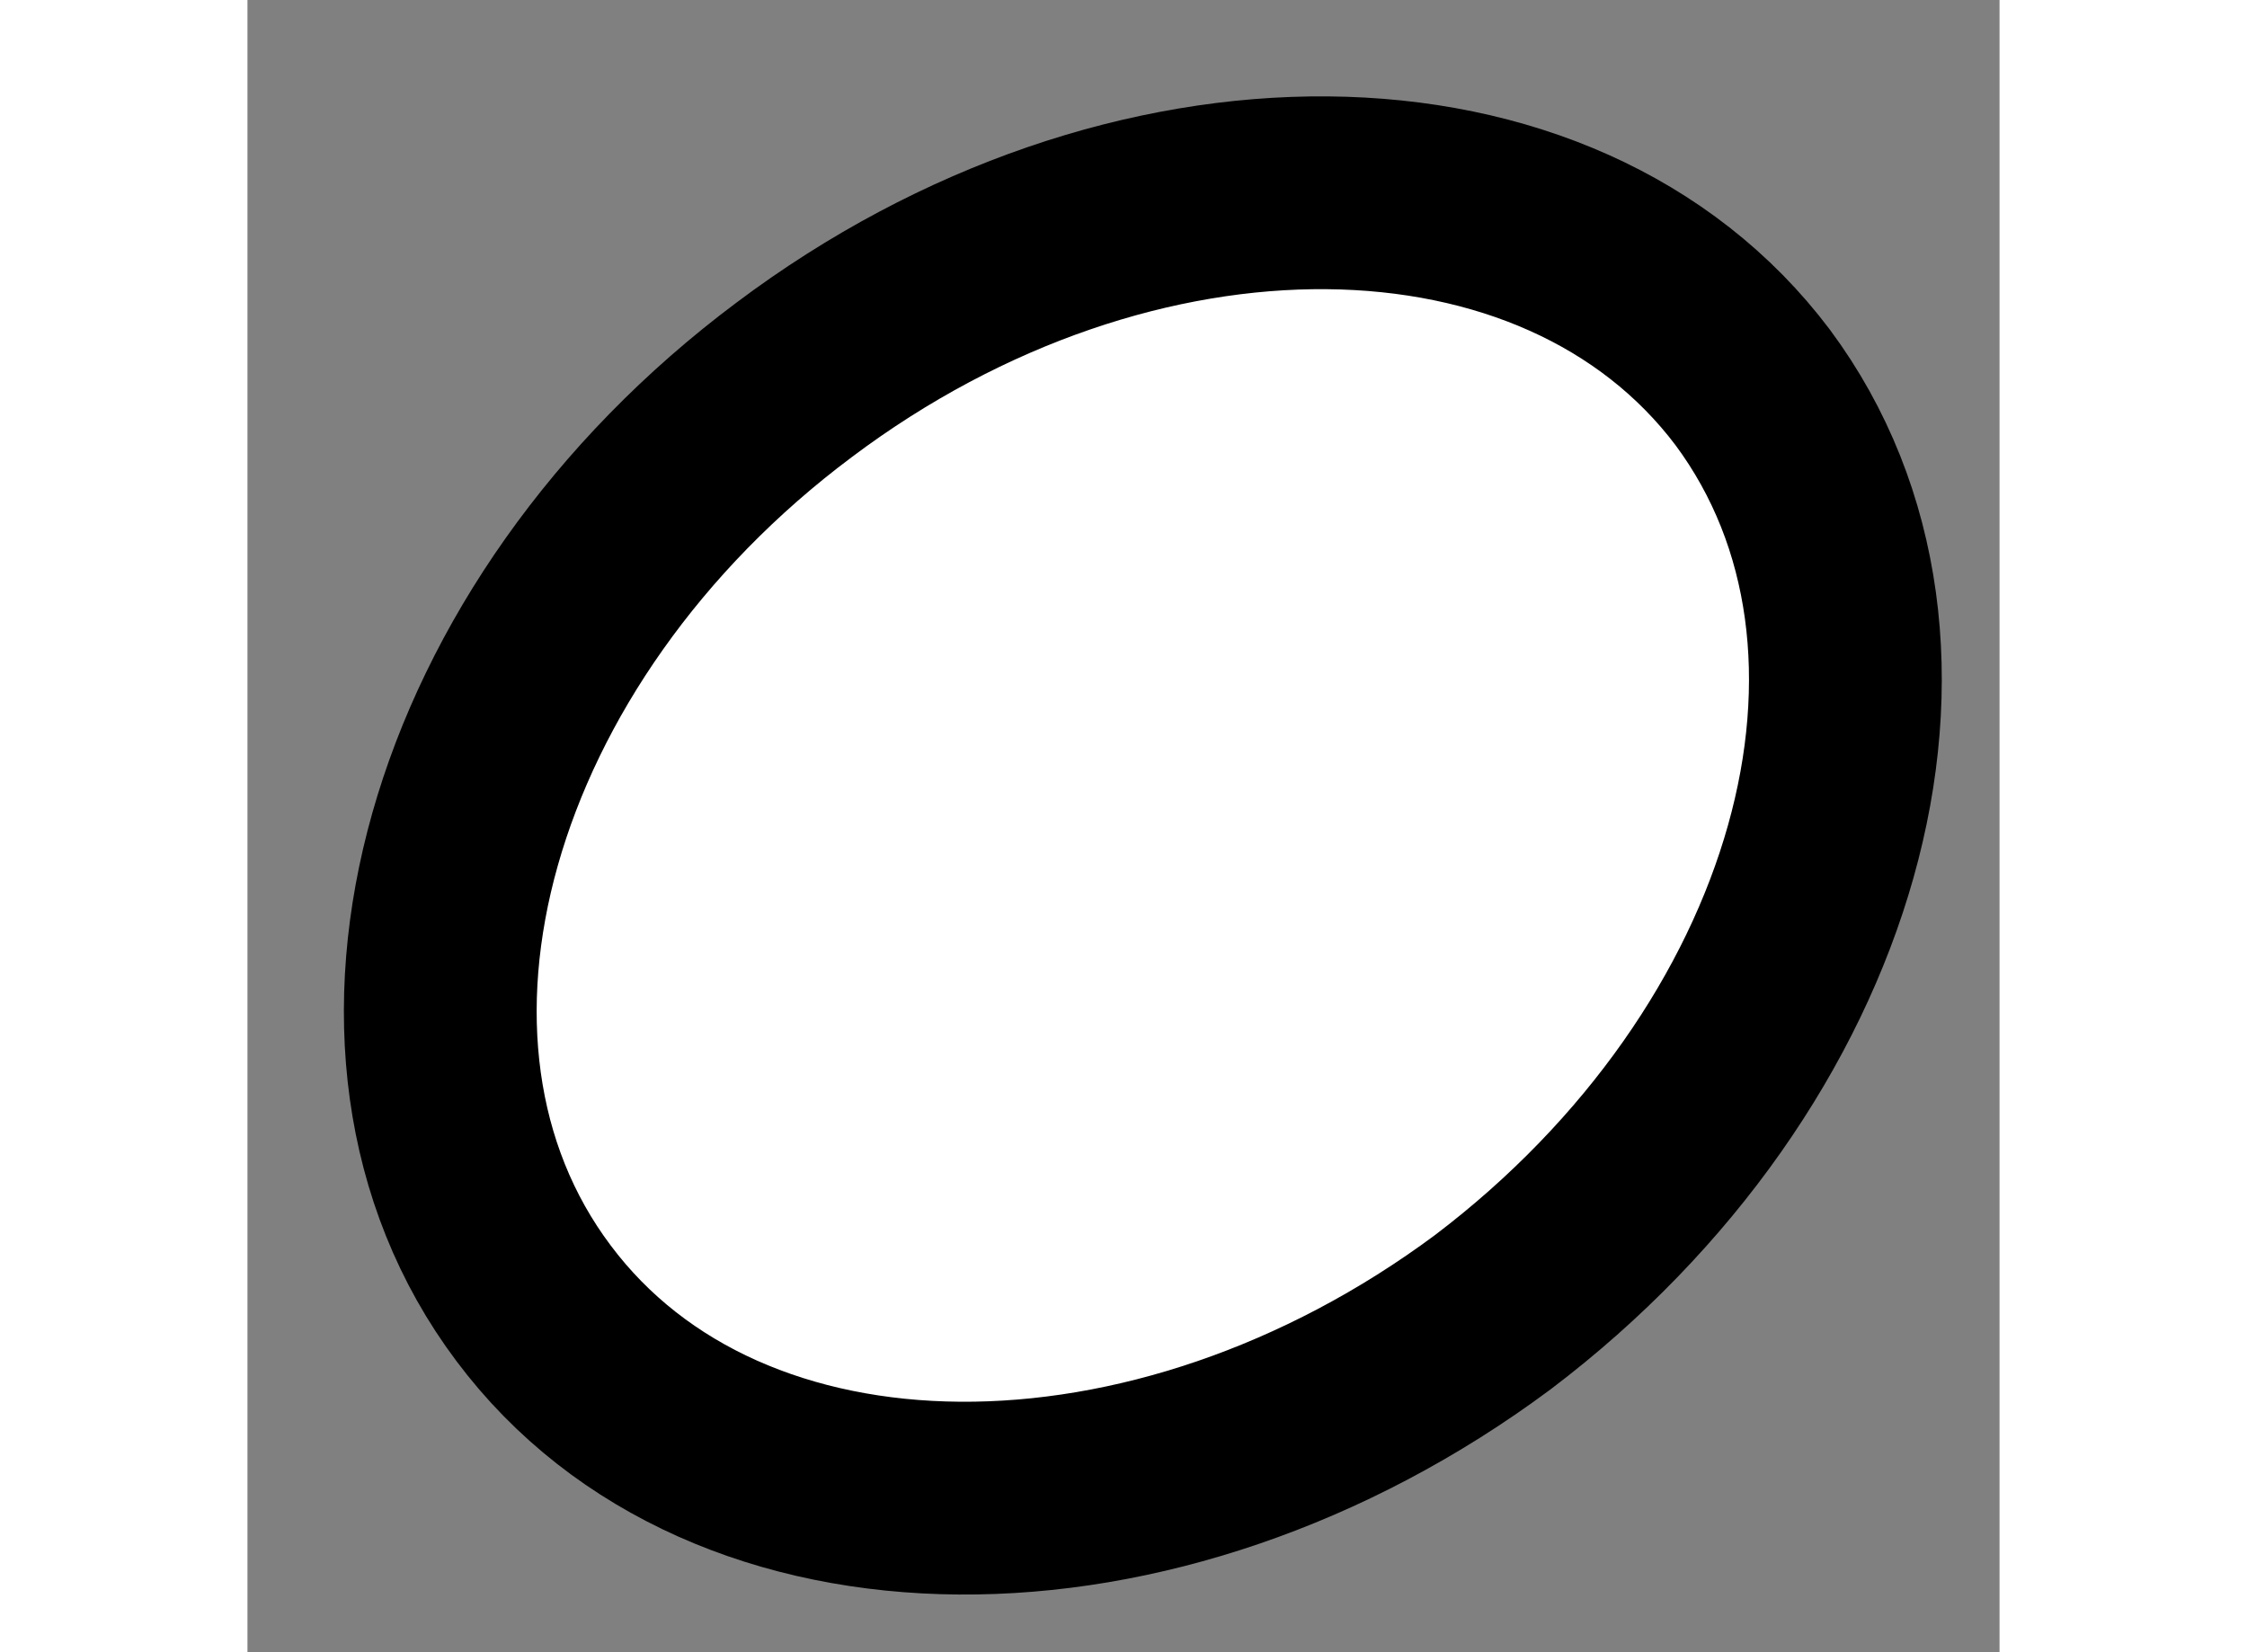 <?xml version="1.0" encoding="utf-8"?>
<!-- Generator: Adobe Illustrator 15.1.0, SVG Export Plug-In . SVG Version: 6.00 Build 0)  -->
<!DOCTYPE svg PUBLIC "-//W3C//DTD SVG 1.1//EN" "http://www.w3.org/Graphics/SVG/1.1/DTD/svg11.dtd">
<svg version="1.1" xmlns="http://www.w3.org/2000/svg" xmlns:xlink="http://www.w3.org/1999/xlink" x="0px" y="0px" width="244.8px"
	 height="180px" viewBox="49.141 62.281 4.544 4.285" enable-background="new 0 0 244.8 180" xml:space="preserve">
	
<rect x="49.141" y="62.281" width="4.544" height="4.285" fill="#808080" stroke="none"/>
	
<g><path fill="#FFFFFF" stroke="#000000" stroke-width="0.5" d="M50.559,63.266c-0.873,0.652-1.178,1.727-0.676,2.395
			c0.5,0.668,1.615,0.672,2.488,0.023c0.871-0.66,1.172-1.727,0.674-2.398C52.545,62.622,51.432,62.61,50.559,63.266z"></path></g>


</svg>
